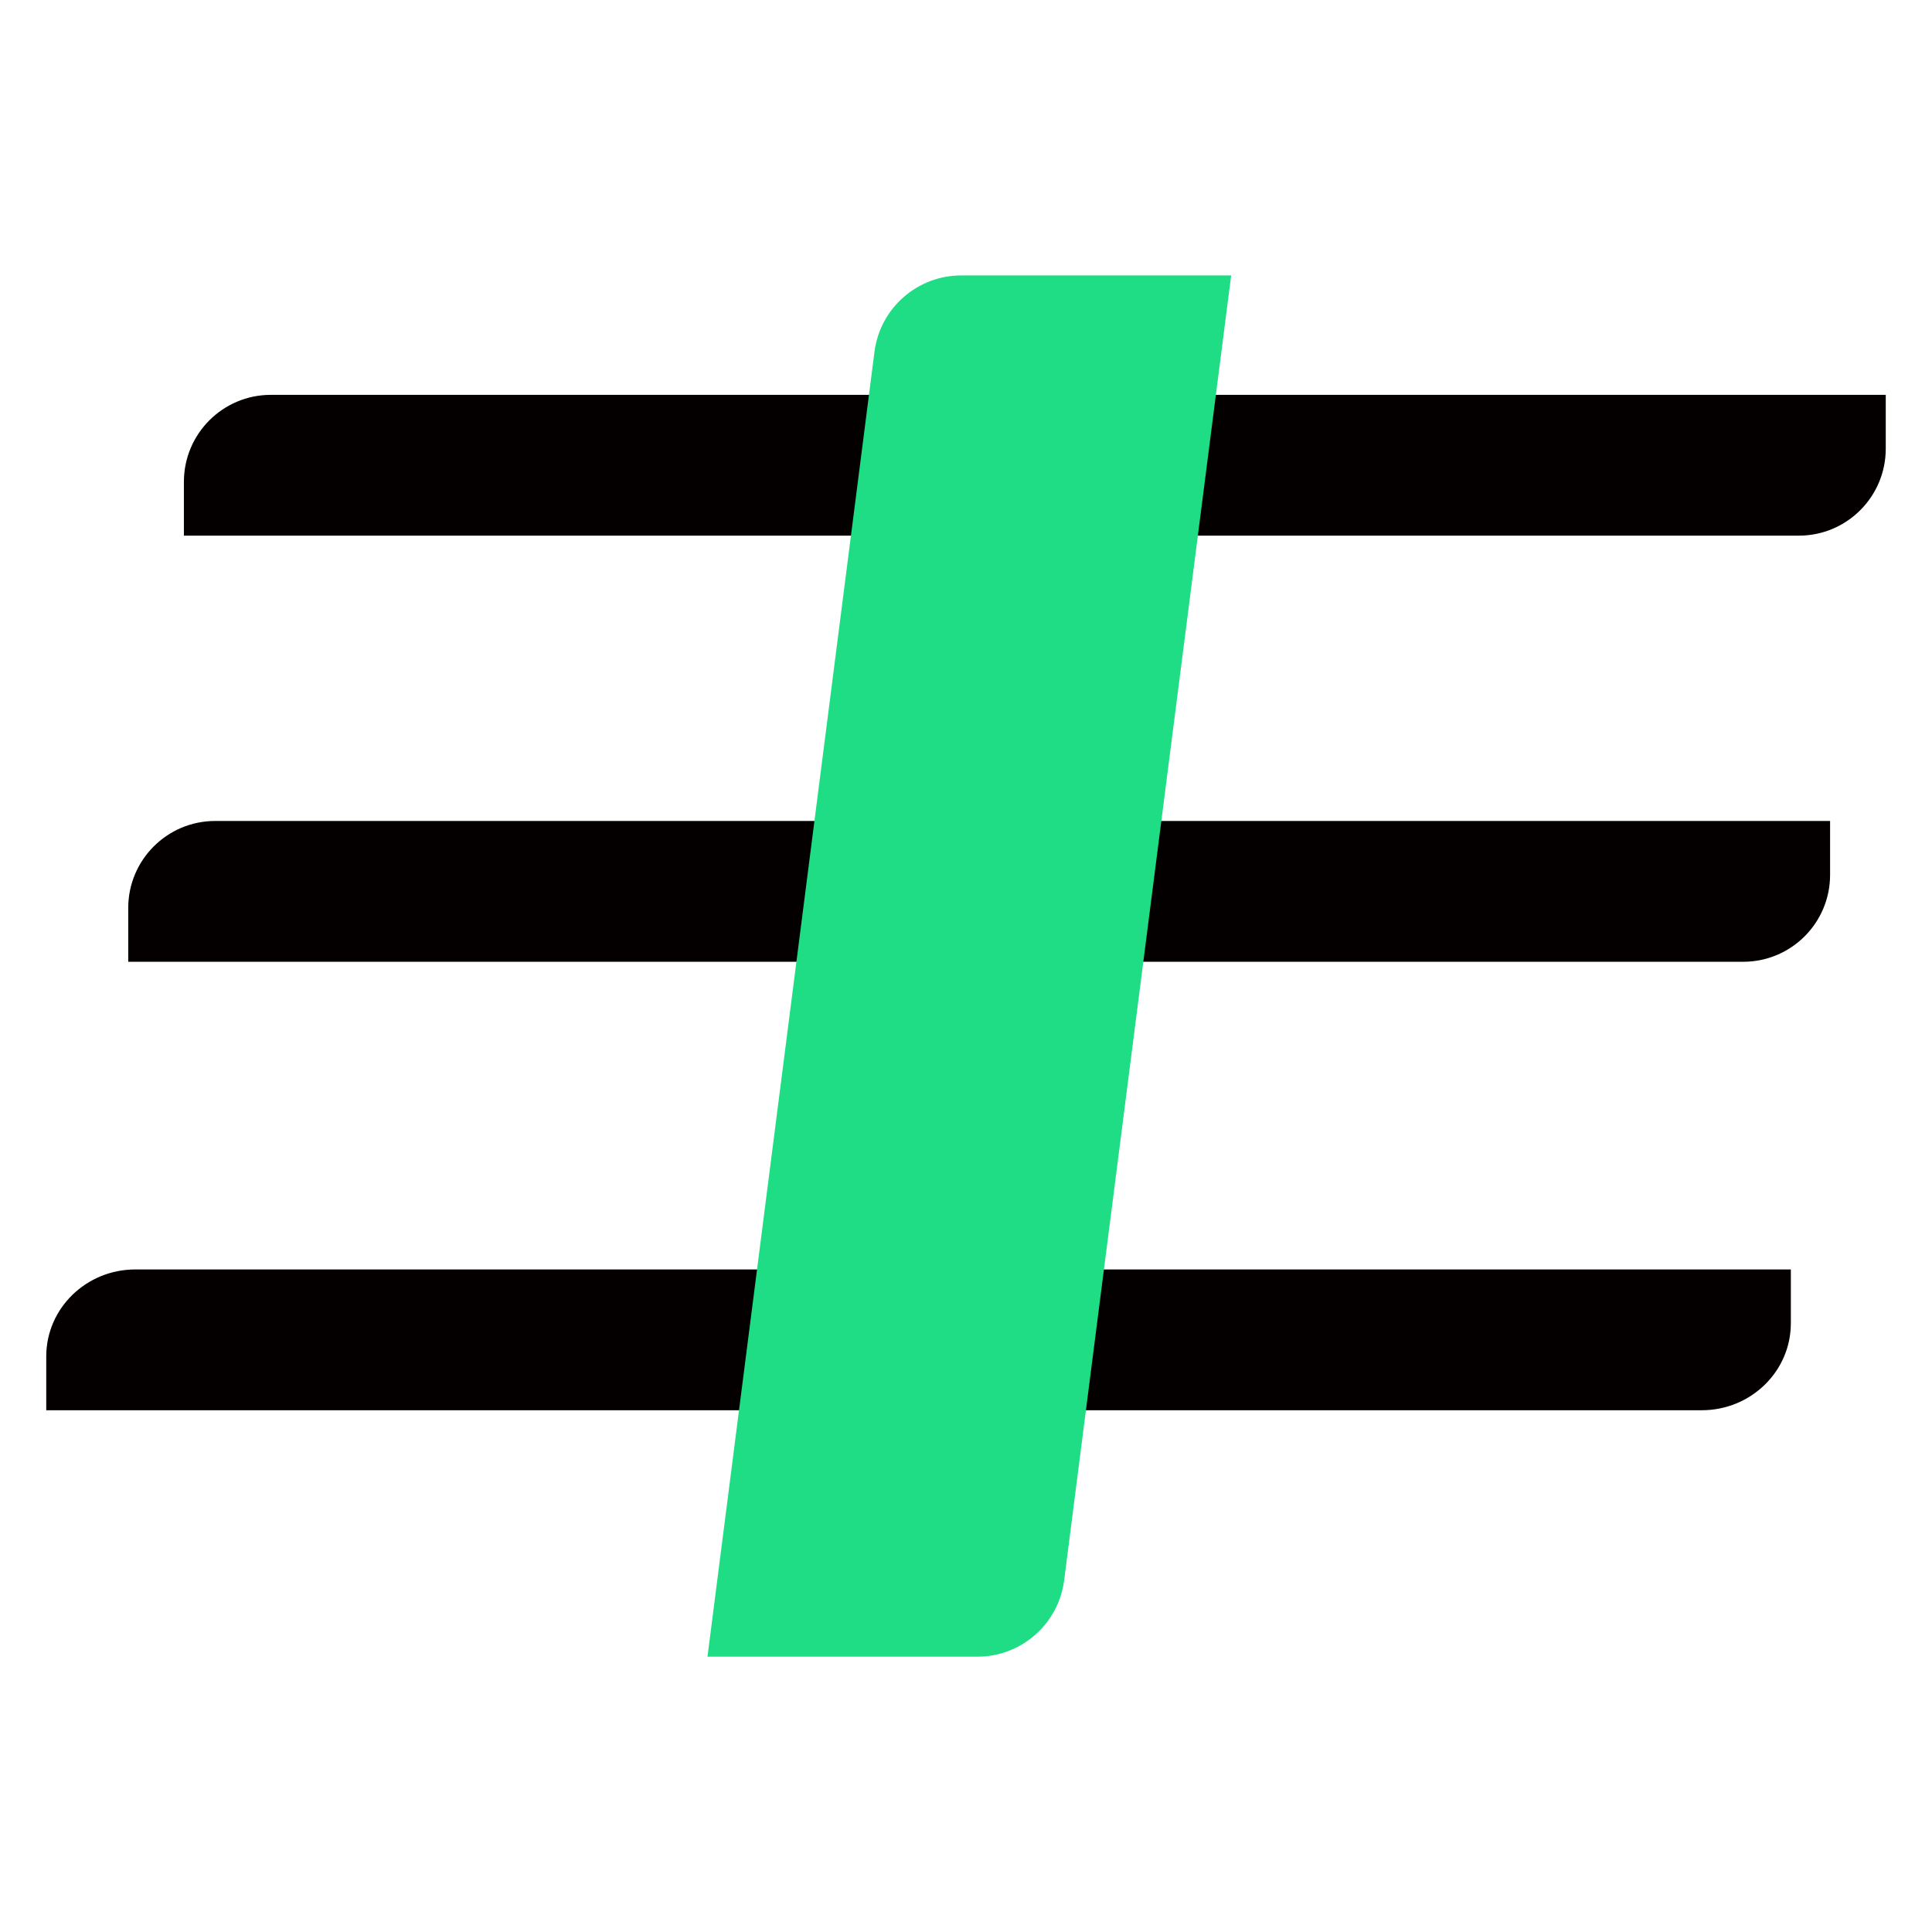 <svg width="16" height="16" viewBox="0 0 16 16" fill="none" xmlns="http://www.w3.org/2000/svg">
<path d="M1.121 10.513H14.831V10.959C14.831 11.356 14.501 11.679 14.093 11.679H0.383V11.233C0.383 10.836 0.713 10.513 1.121 10.513Z" fill="#040000"/>
<path d="M1.782 6.799H15.156V7.245C15.156 7.643 14.834 7.965 14.436 7.965H1.062V7.519C1.062 7.122 1.384 6.799 1.782 6.799Z" fill="#040000"/>
<path d="M2.243 3.27H15.617V3.716C15.617 4.113 15.295 4.436 14.897 4.436H1.523V3.99C1.523 3.593 1.845 3.27 2.243 3.27H2.243Z" fill="#040000"/>
<path d="M10.196 2.281H7.961C7.596 2.281 7.288 2.552 7.242 2.914L5.859 13.72H8.094C8.459 13.72 8.767 13.448 8.813 13.086L10.196 2.281Z" fill="#1EDD85"/>
</svg>

